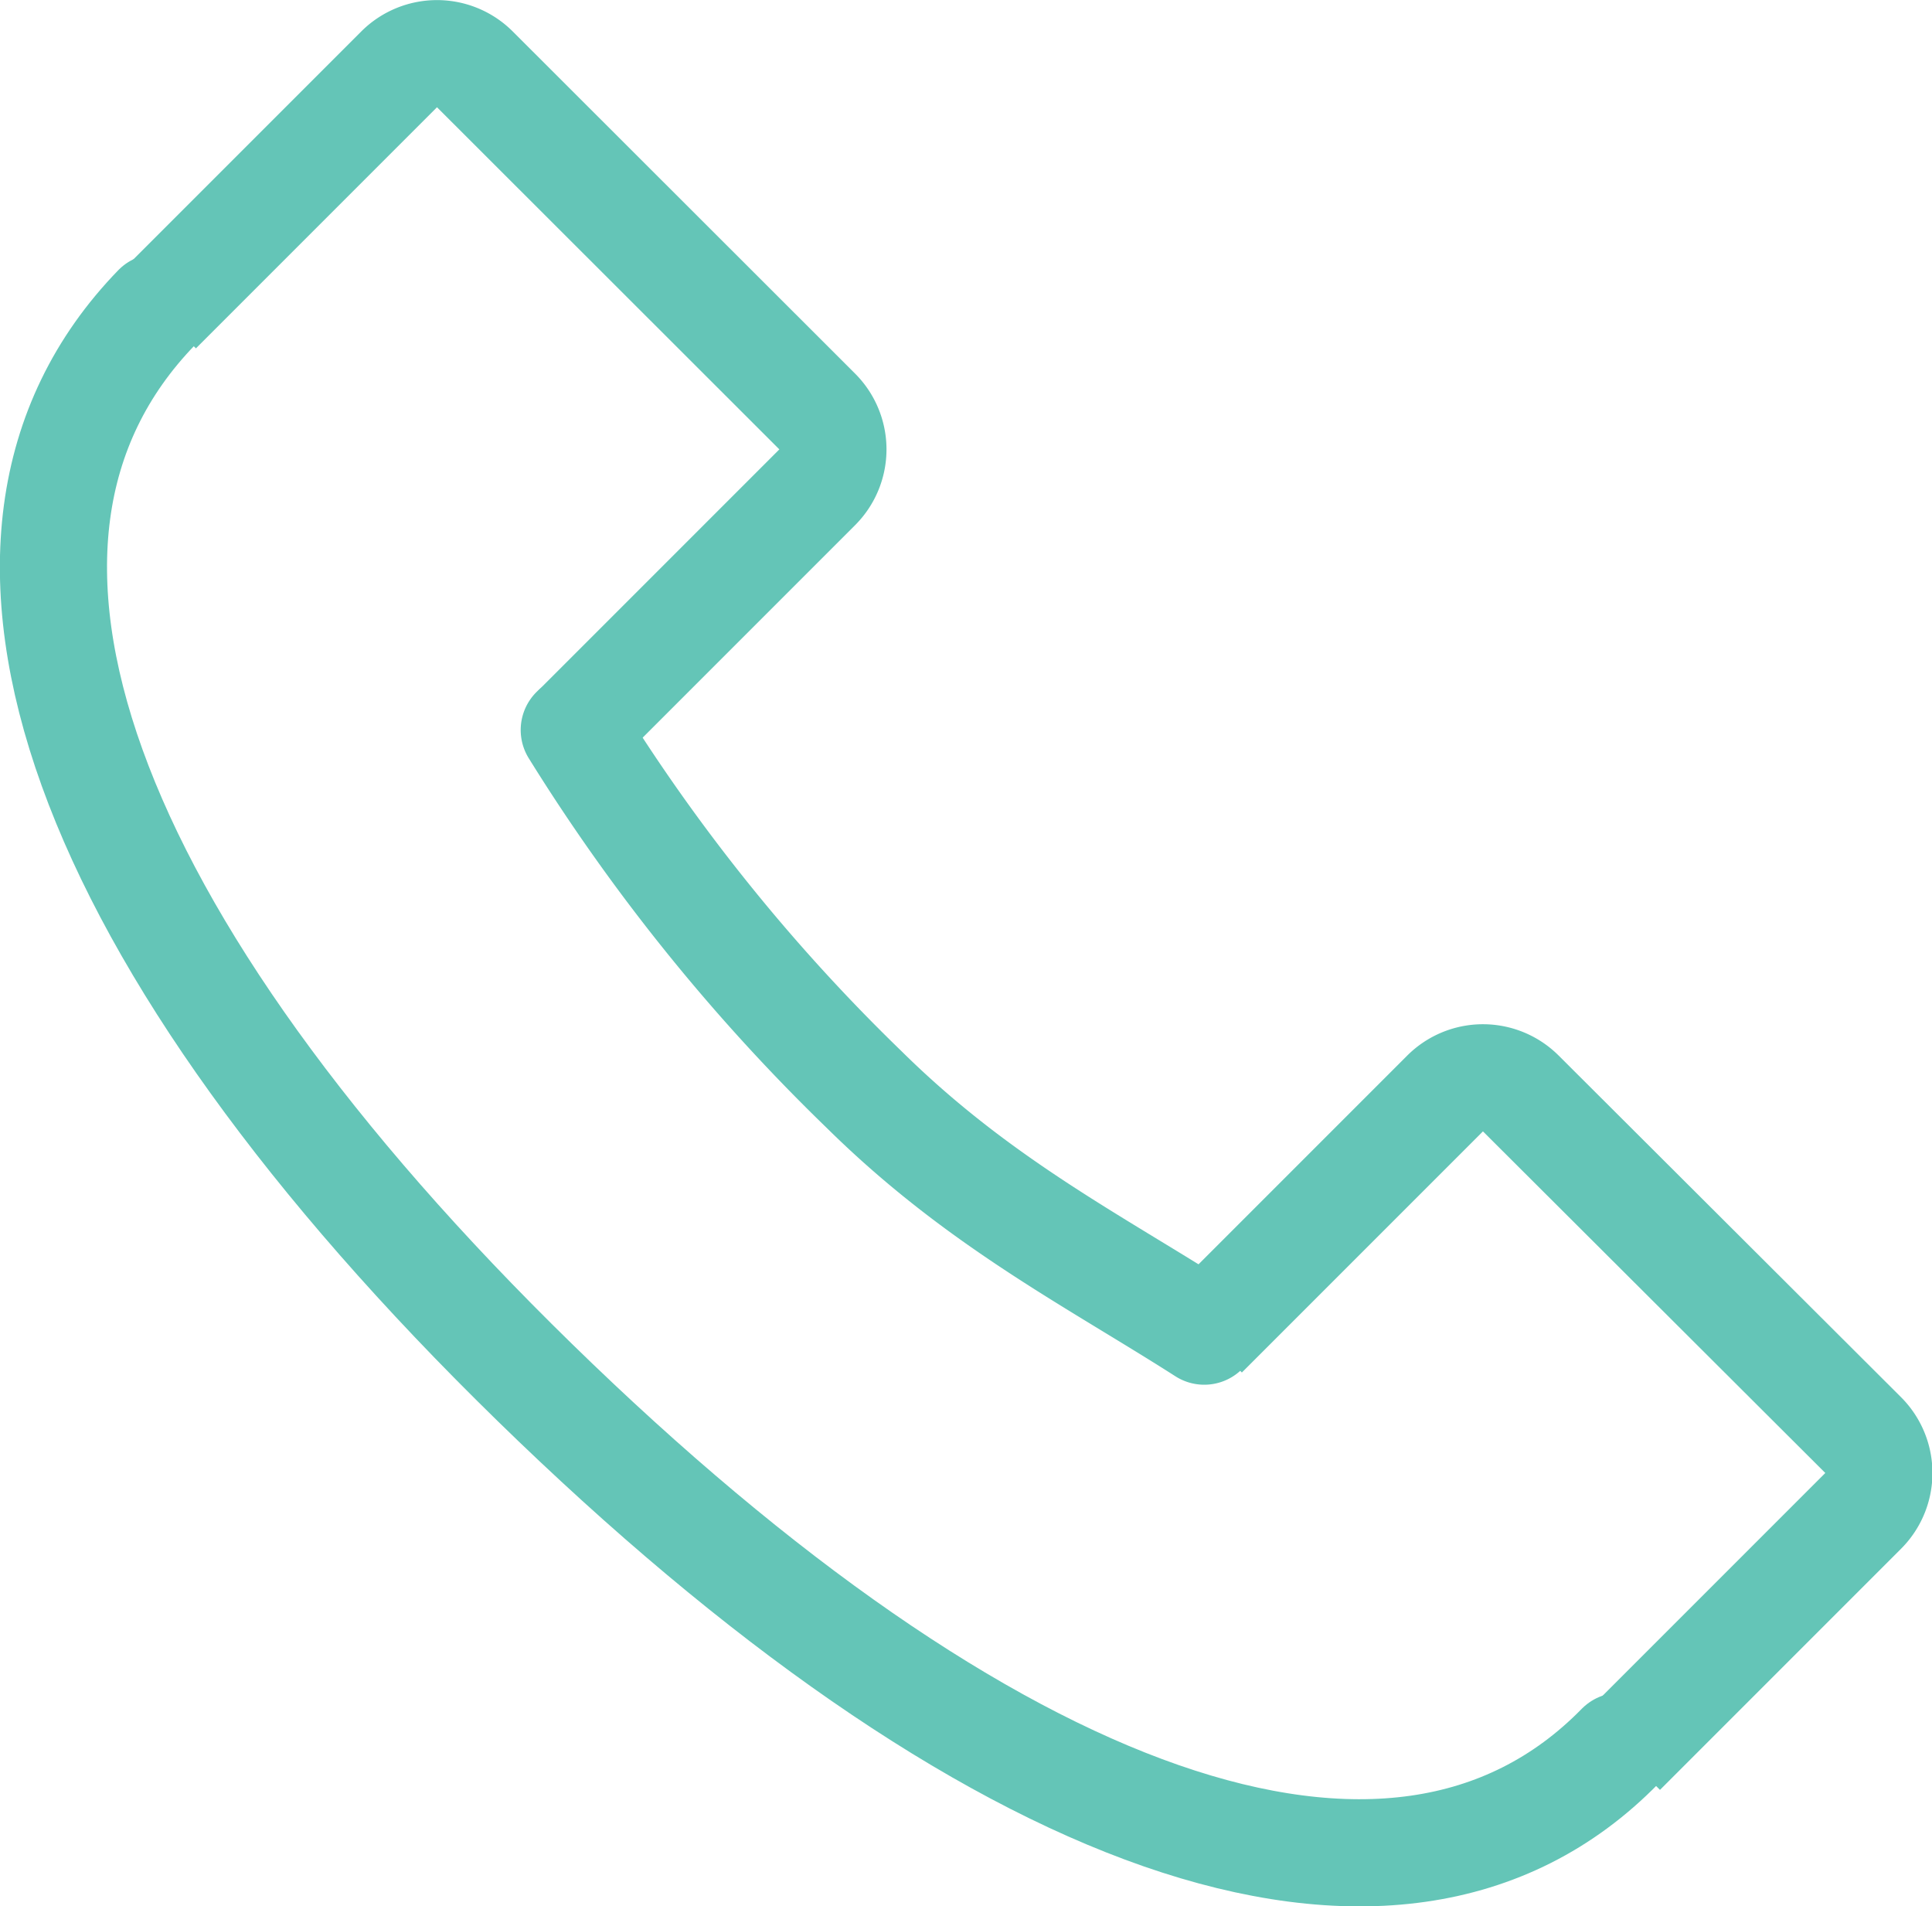 <svg id="Layer_2" data-name="Layer 2" xmlns="http://www.w3.org/2000/svg" viewBox="0 0 72.13 71.15"><defs><style>.cls-1,.cls-2{fill:none;stroke:#64c5b7;stroke-width:4px;}.cls-1{stroke-linecap:round;stroke-linejoin:round;}.cls-2{stroke-miterlimit:10;}</style></defs><path class="cls-1" d="M63.52,68C55.07,76.63,39.79,70.8,23,54.41S.44,23,8.89,14.29" transform="translate(-3.04 -2.81)"/><path class="cls-2" d="M24.55,30l9-9a2,2,0,0,0,0-2.83L20.77,5.4a2,2,0,0,0-2.83,0l-9,9" transform="translate(-3.04 -2.81)"/><path class="cls-2" d="M63.6,68.21l9-9a2,2,0,0,0,0-2.83L59.82,43.63a2,2,0,0,0-2.83,0l-9,9" transform="translate(-3.04 -2.81)"/><path class="cls-1" d="M48,52.5c-4.08-2.61-8.41-4.79-12.68-9A70.16,70.16,0,0,1,24.48,30.06" transform="translate(-3.04 -2.81)"/></svg>